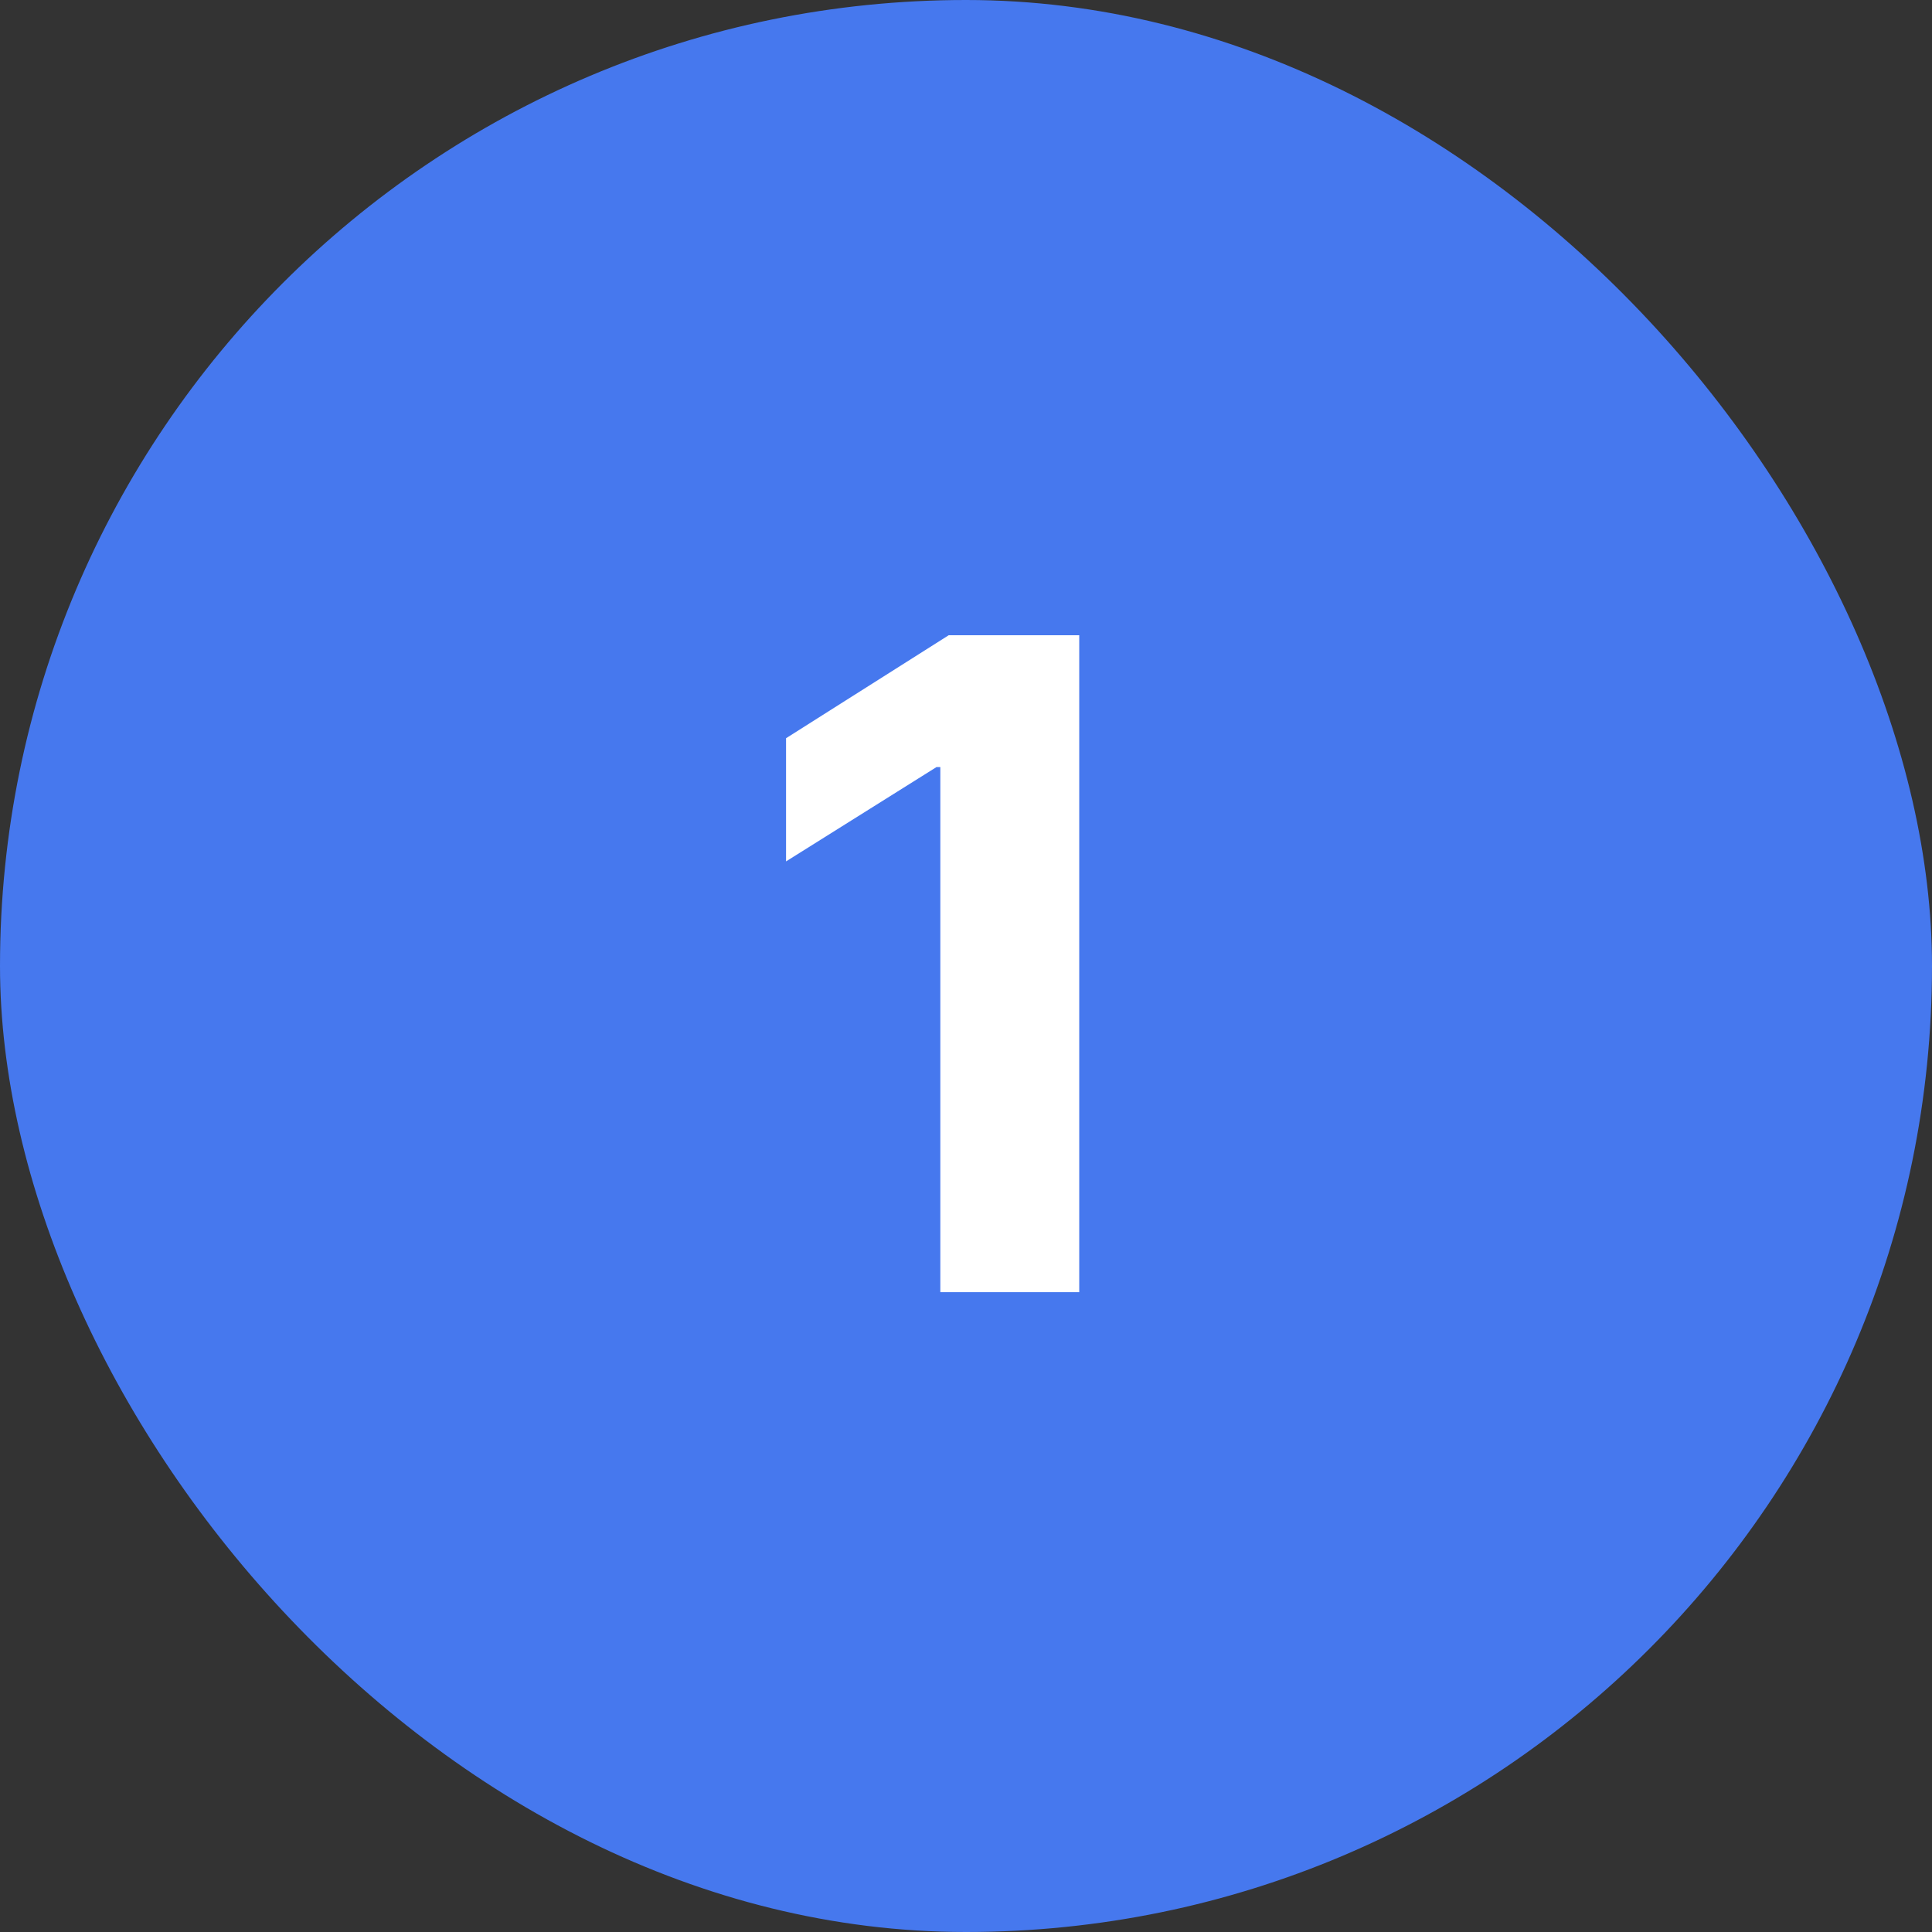 <svg width="77" height="77" viewBox="0 0 77 77" fill="none" xmlns="http://www.w3.org/2000/svg">
<rect x="0" y="0" width="77" height="77" fill="#333333" stroke="none"/>
<rect width="77" height="77" rx="38.5" fill="#4678EE"/>
<path d="M43.013 25.318V51.5H37.477V30.572H37.324L31.328 34.331V29.422L37.81 25.318H43.013Z" fill="white"/>
</svg>

